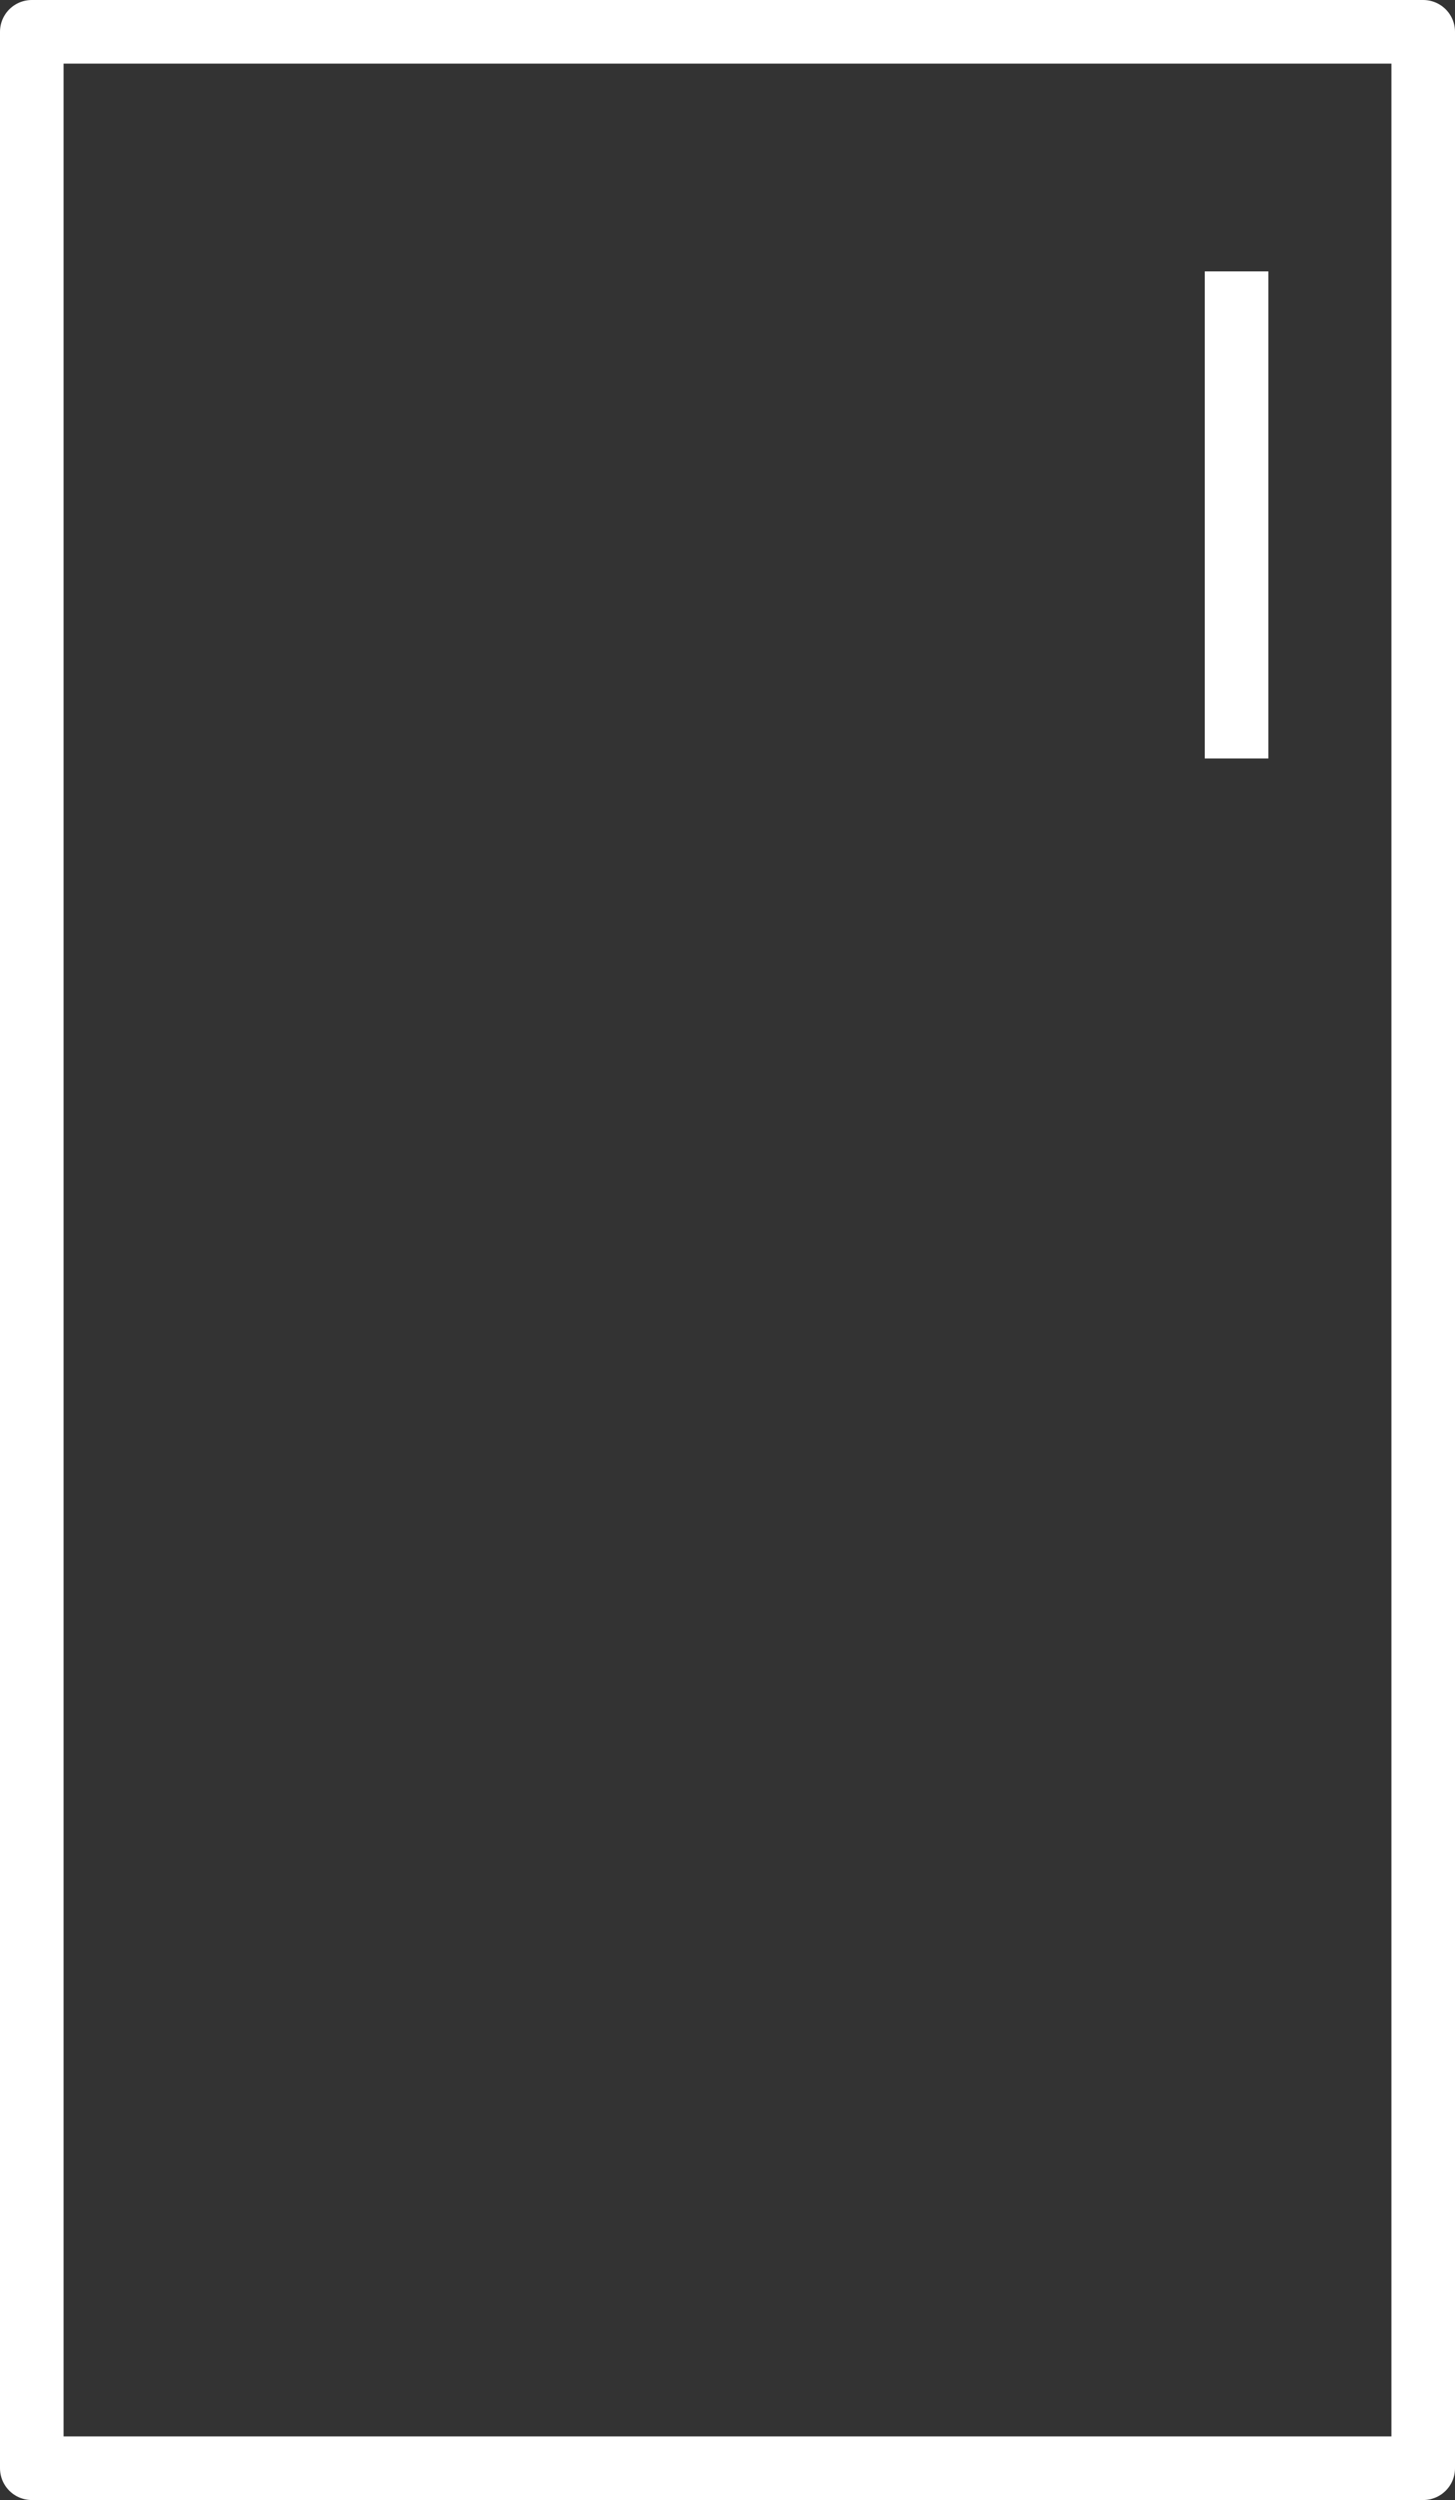 <svg data-name="Calque 1" xmlns="http://www.w3.org/2000/svg" viewBox="0 0 45.76 78.58"><rect x="0" y="0" width="45.76" height="78.58" fill="#333333" stroke="none"/><g data-name="Calque 2"><g data-name="Calque 1-2"><path fill="none" stroke="#fff" stroke-linecap="round" stroke-linejoin="round" stroke-width="2" d="M1 1h43.76v76.58H1z"/><path fill="#fff" d="M37.89 8.53h2v15.31h-2z"/></g></g></svg>
